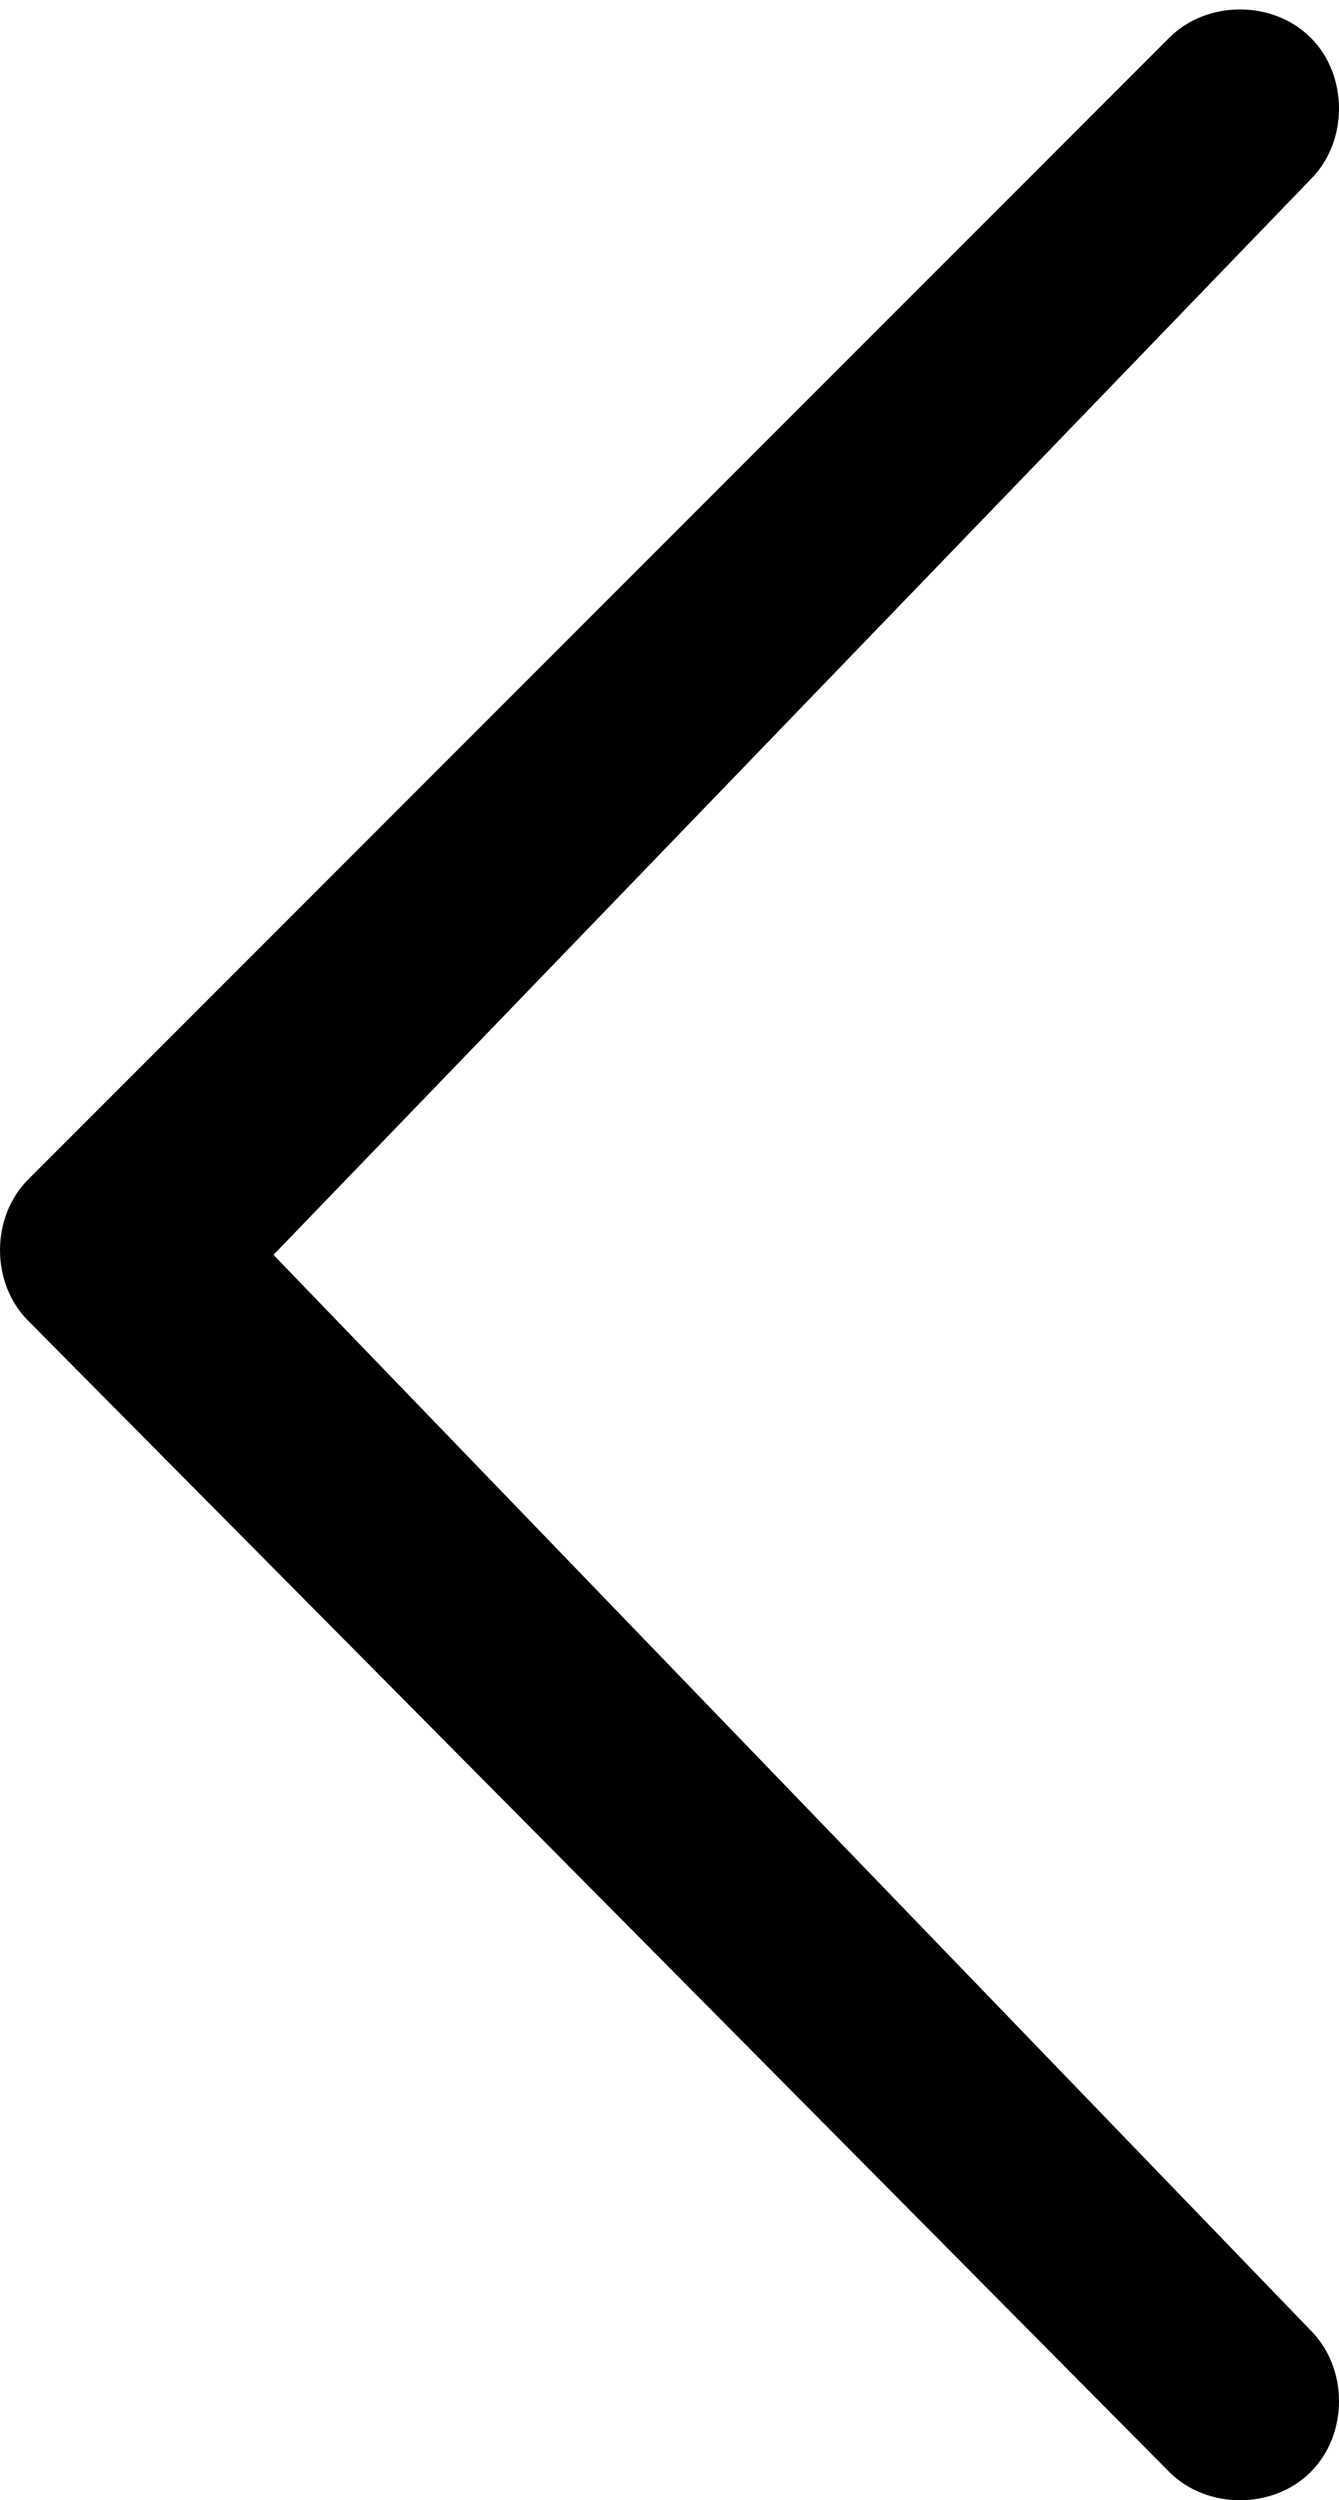 <?xml version="1.0" encoding="utf-8"?>
<!-- Generator: Adobe Illustrator 27.7.0, SVG Export Plug-In . SVG Version: 6.00 Build 0)  -->
<svg version="1.1" id="Layer_1" xmlns="http://www.w3.org/2000/svg" xmlns:xlink="http://www.w3.org/1999/xlink" x="0px" y="0px"
	 viewBox="0 0 14.2 26.5" style="enable-background:new 0 0 14.2 26.5;" xml:space="preserve">
<path id="Icon_metro-chevron-thin-right" d="M2.9,13.3l11-11.4c0.4-0.4,0.4-1.1,0-1.5c-0.4-0.4-1.1-0.4-1.5,0c0,0,0,0,0,0L0.3,12.5
	c-0.4,0.4-0.4,1.1,0,1.5l12.1,12.2c0.4,0.4,1.1,0.4,1.5,0c0,0,0,0,0,0c0.4-0.4,0.4-1.1,0-1.5L2.9,13.3z"/>
</svg>
